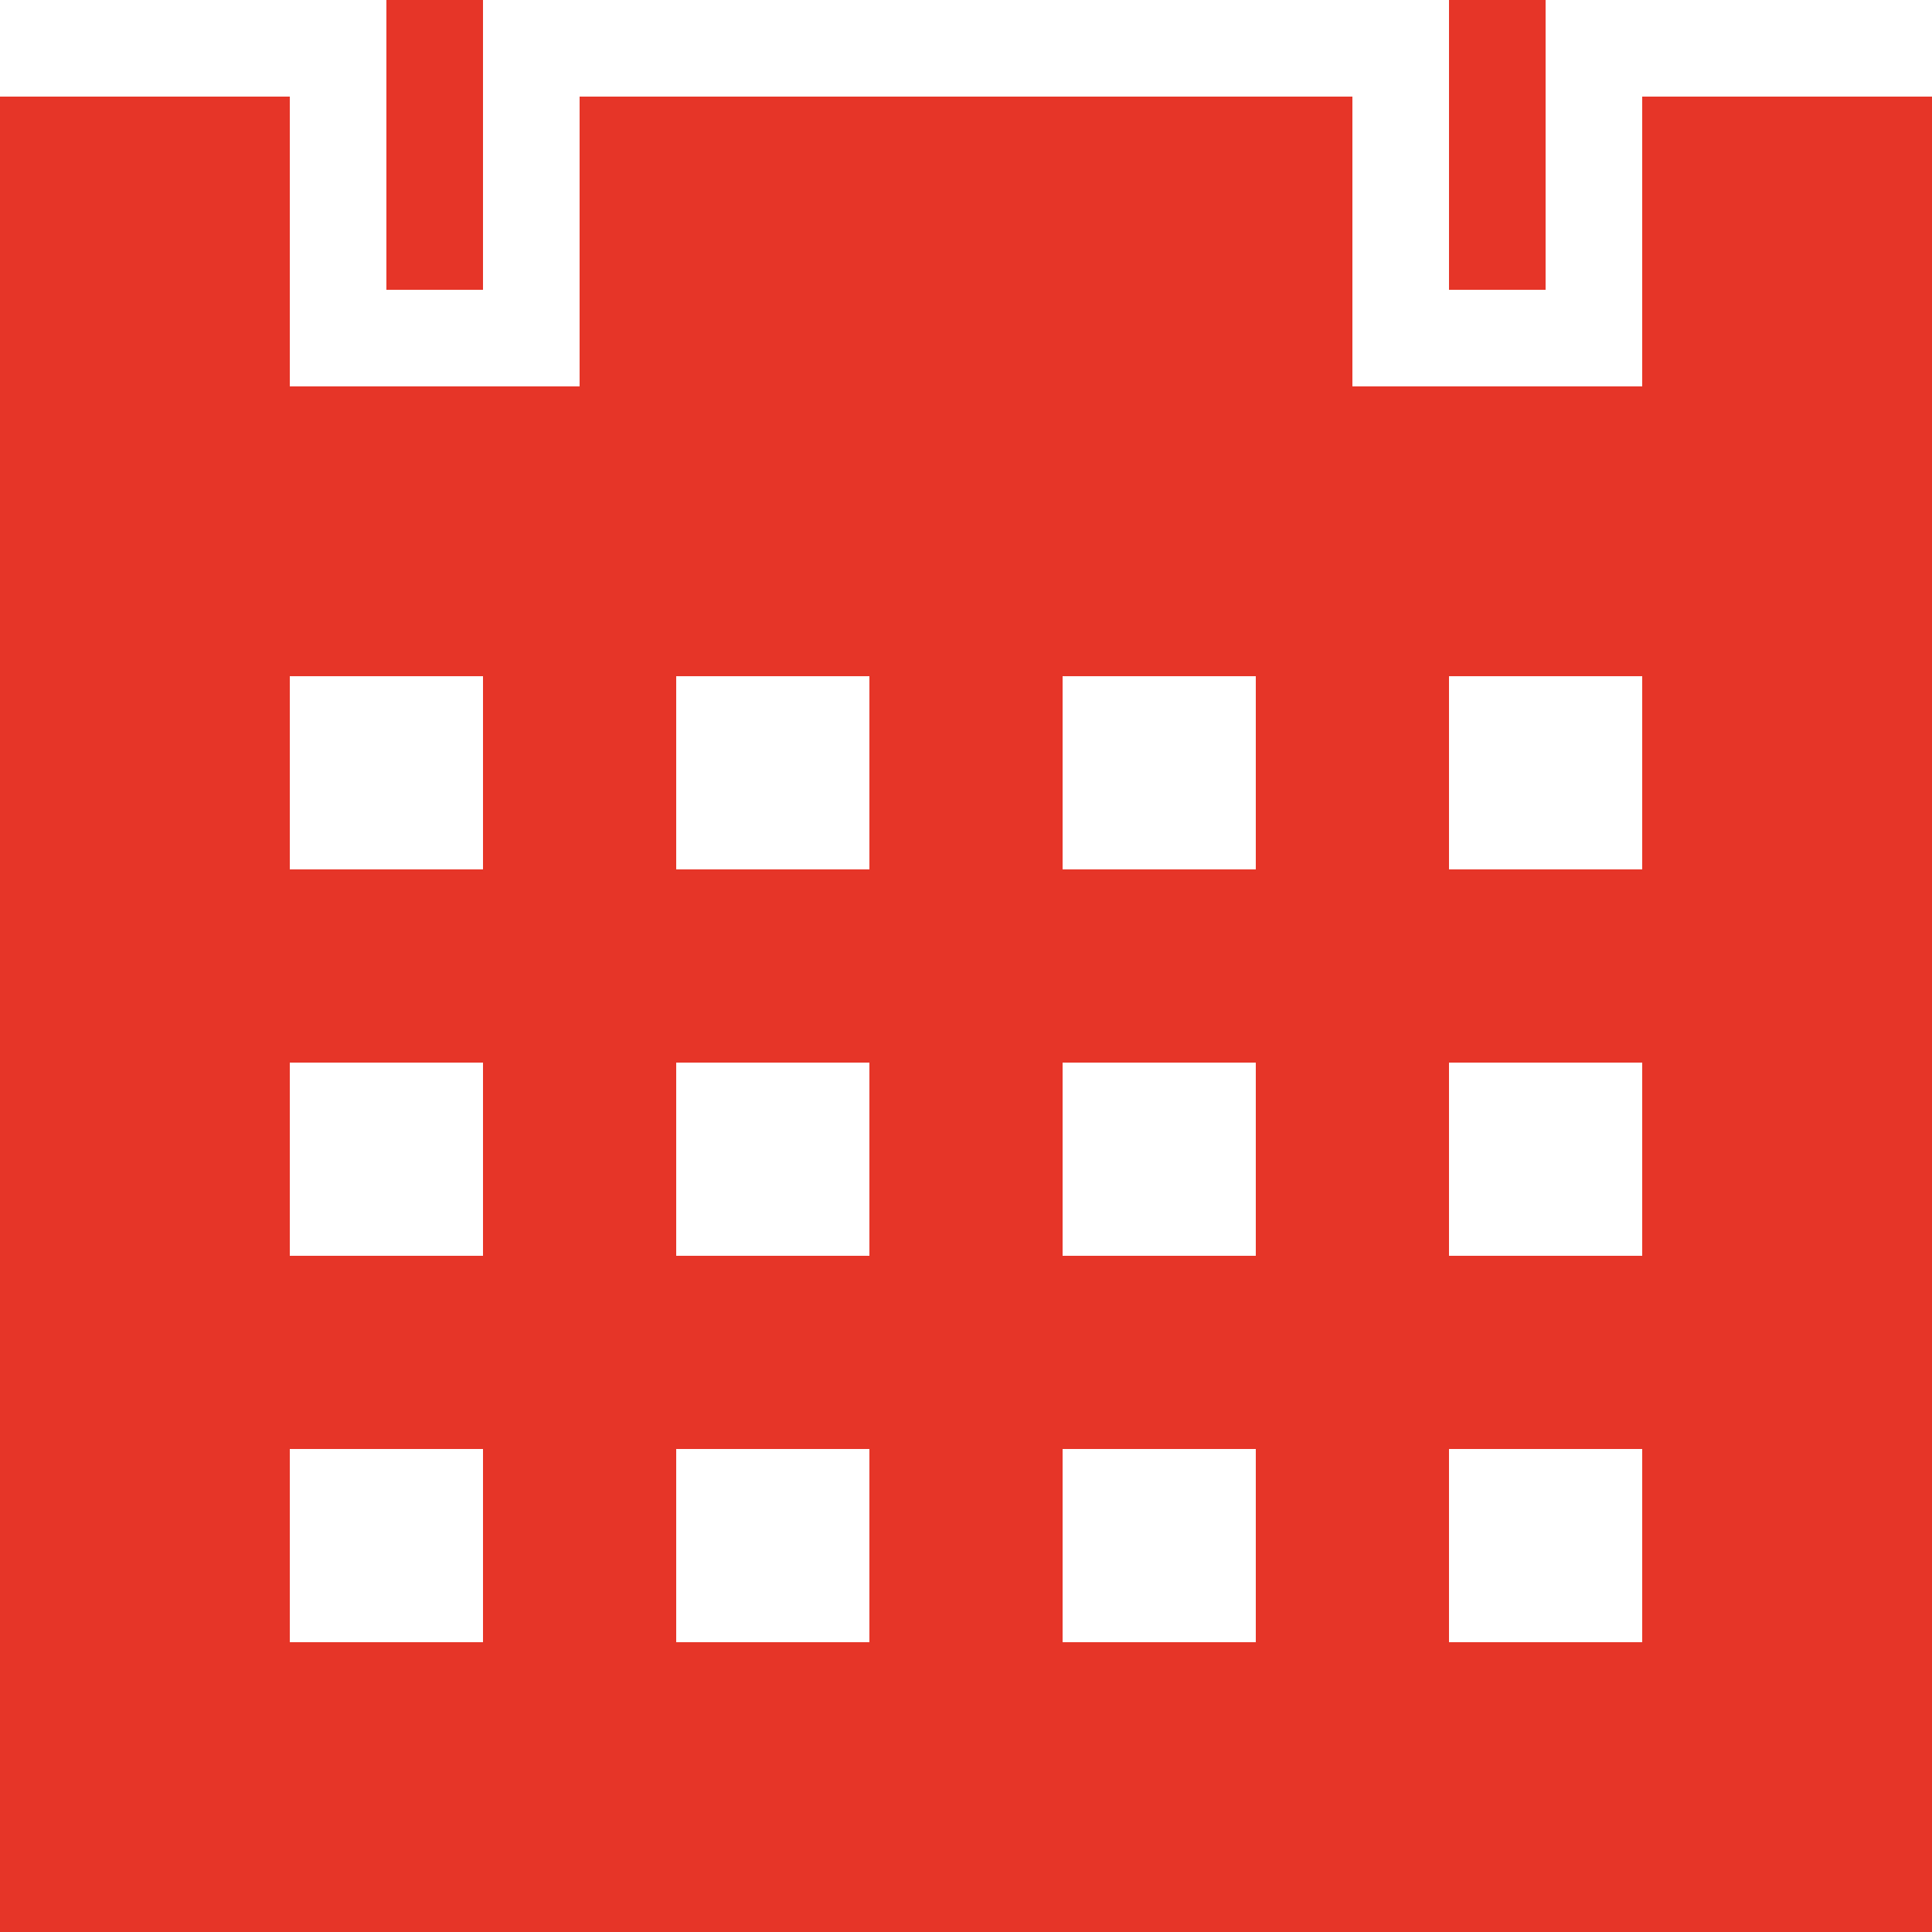 <svg xmlns="http://www.w3.org/2000/svg" viewBox="0 0 20 20"><defs><style>.cls-1{fill:#e63528;fill-rule:evenodd;}</style></defs><title>4</title><g id="icon_p04"><path class="cls-1" d="M5,0H4V3H5ZM16,0H15V3h1Zm1,1V4H14V1H6V4H3V1H0V20H20V1ZM5,17H3V15H5Zm0-4H3V11H5ZM5,9H3V7H5Zm4,8H7V15H9Zm0-4H7V11H9ZM9,9H7V7H9Zm4,8H11V15h2Zm0-4H11V11h2Zm0-4H11V7h2Zm4,8H15V15h2Zm0-4H15V11h2Zm0-4H15V7h2Z"/></g></svg>